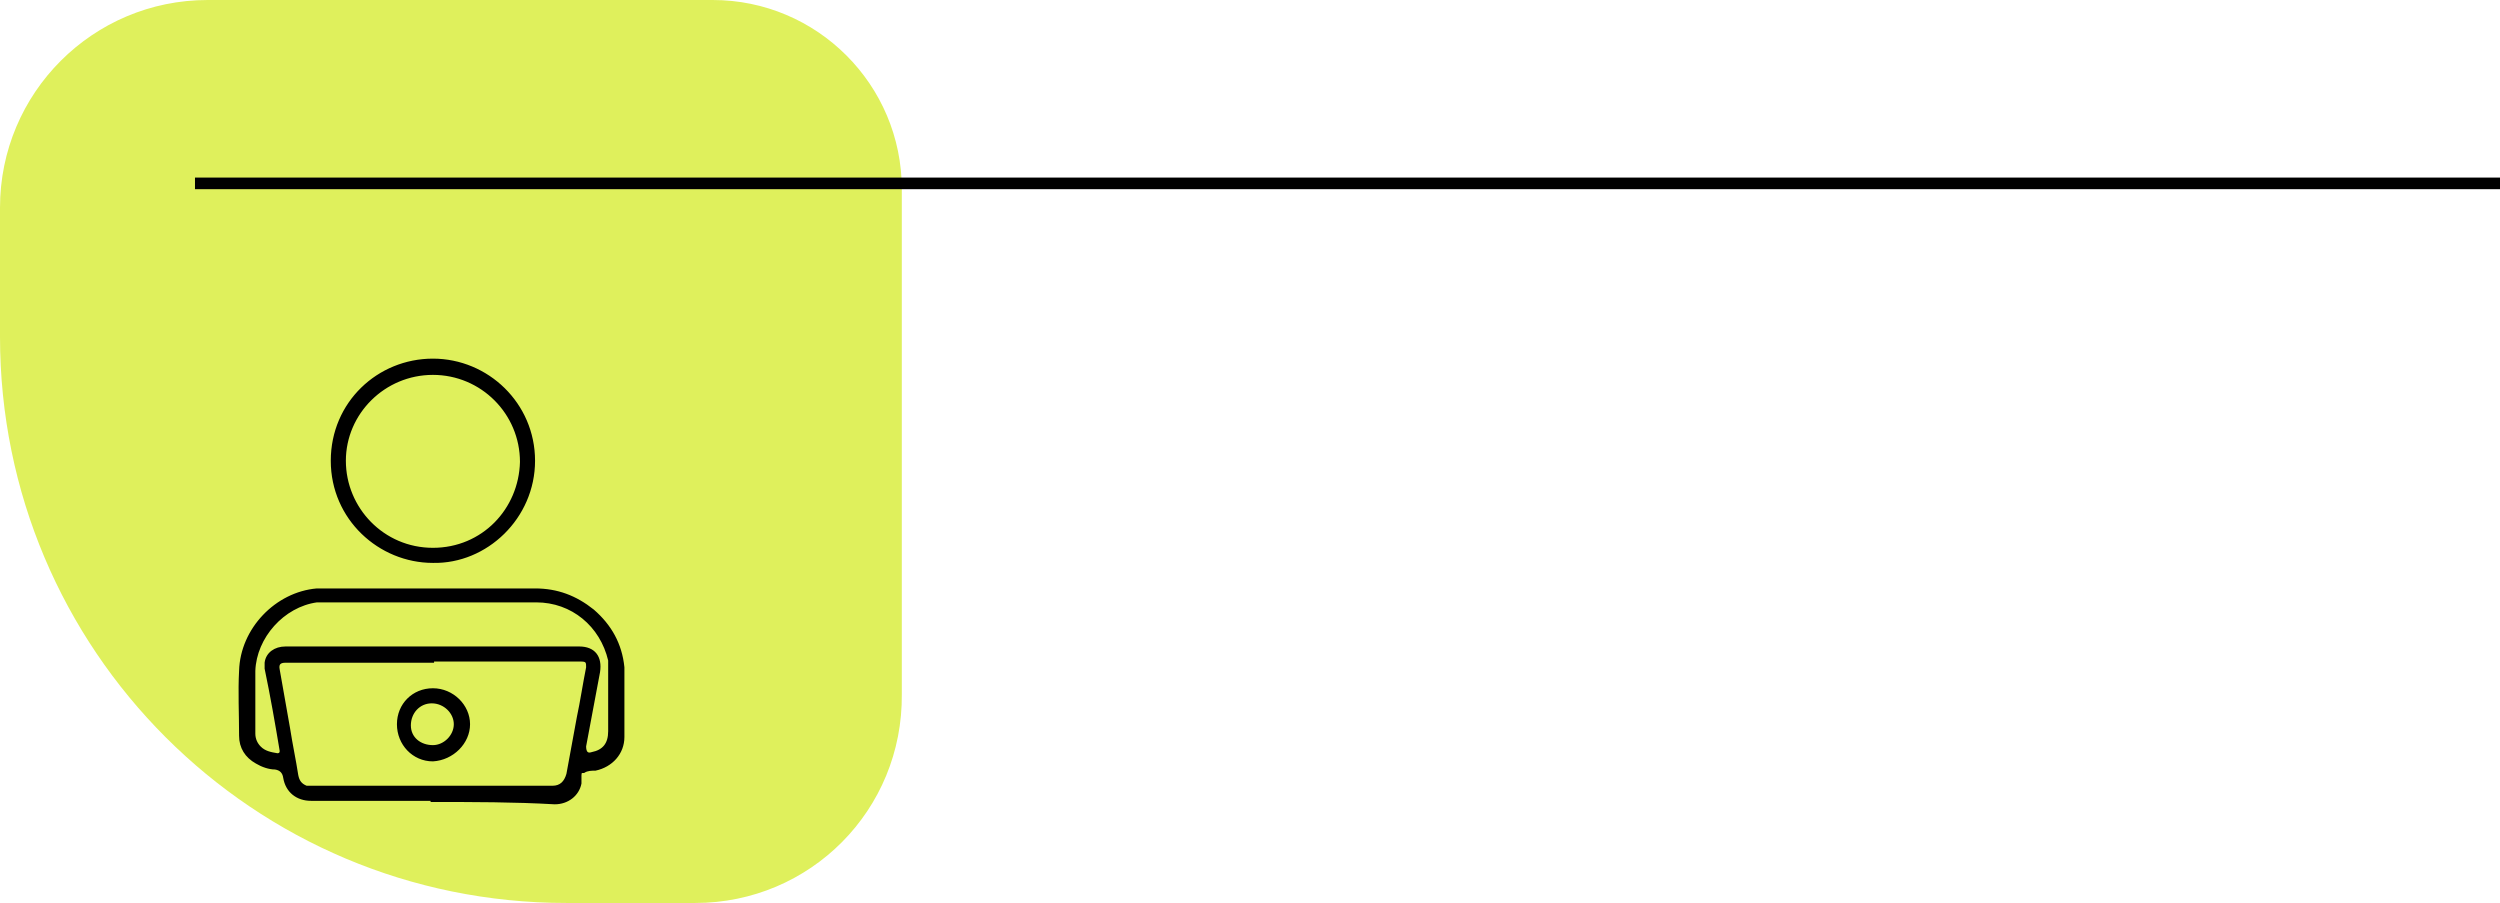 <?xml version="1.0" encoding="UTF-8"?>
<svg id="Capa_1" data-name="Capa 1" xmlns="http://www.w3.org/2000/svg" version="1.1" viewBox="0 0 215.4 77.8">
  <defs>
    <style>
      .cls-1 {
        fill: #dff05c;
        stroke-width: 0px;
      }

      .cls-2 {
        fill: #000;
        stroke-width: .2px;
      }

      .cls-2, .cls-3 {
        stroke: #000;
        stroke-miterlimit: 10;
      }

      .cls-3 {
        fill: none;
      }
    </style>
  </defs>
  <path class="cls-1" d="M59.9,77.8h-11.1C21.8,77.8,0,56,0,29v-11.1C0,8,8,0,17.9,0h43.5C70.4,0,77.7,7.3,77.7,16.3v43.5c.1,10-7.9,18-17.8,18Z"/>
  <line class="cls-3" x1="215.4" y1="15.8" x2="16.8" y2="15.8"/>
  <g id="WW6oo7">
    <g>
      <path class="cls-2" d="M37.2,68.9h-10.4c-1.2,0-2.1-.7-2.3-1.9q-.1-.7-.8-.8c-.5,0-1.1-.2-1.6-.5-.9-.5-1.4-1.3-1.4-2.3,0-1.9-.1-3.8,0-5.6.1-3.6,3.1-6.7,6.6-7,.4,0,.8,0,1.2,0h17.6c1.9,0,3.5.6,5,1.8,1.5,1.3,2.4,2.9,2.6,4.9,0,.4,0,.8,0,1.2v4.8c0,1.4-1,2.5-2.4,2.8-.3,0-.7,0-1,.2-.2,0-.3,0-.3.3s0,.5,0,.7c-.2,1-1.1,1.7-2.2,1.7-3.5-.2-7-.2-10.6-.2ZM37.3,57h-12.7c-.5,0-.7.2-.6.7.3,1.7.6,3.4.9,5.1.2,1.3.5,2.7.7,4,.1.5.3.8.8,1,.2,0,.4,0,.6,0h20.6c.7,0,1.1-.4,1.3-1.1.3-1.6.6-3.3.9-4.9.3-1.4.5-2.8.8-4.3,0-.4,0-.6-.5-.6h-.3c-4.2,0-8.4,0-12.5,0ZM37.2,55.8h12.7c1.3,0,1.9.8,1.7,2.1-.4,2.1-.8,4.3-1.2,6.4q0,.8.6.6c1-.2,1.5-.8,1.5-1.9v-4.8c0-.5,0-.9,0-1.3-.7-3-3.2-5.1-6.3-5.1h-18c-.3,0-.6,0-.9,0-2.9.4-5.3,3.1-5.4,6v5.4c0,.5.2.9.5,1.2.4.4.9.5,1.5.6q.3,0,.3-.3c-.4-2.4-.8-4.7-1.3-7.1v-.5c.1-.8.8-1.3,1.7-1.3,4.3,0,8.5,0,12.7,0Z"/>
      <path class="cls-2" d="M37.3,48.4c-4.6,0-8.7-3.7-8.7-8.7s4-8.7,8.7-8.7,8.7,3.8,8.7,8.7-4.1,8.8-8.7,8.7ZM37.3,32.2c-4.2,0-7.6,3.4-7.6,7.5s3.3,7.6,7.6,7.6,7.5-3.4,7.6-7.5c0-4.2-3.4-7.6-7.6-7.6Z"/>
      <path class="cls-2" d="M37.3,59.4c1.7,0,3.1,1.4,3.1,3s-1.4,3-3.1,3.1c-1.7,0-3-1.4-3-3.1,0-1.7,1.3-3,3-3ZM37.3,64.3c1,0,1.9-.9,1.9-1.9s-.9-1.9-2-1.9-1.9.9-1.9,2,.9,1.8,2,1.8Z"/>
    </g>
  </g>
</svg>